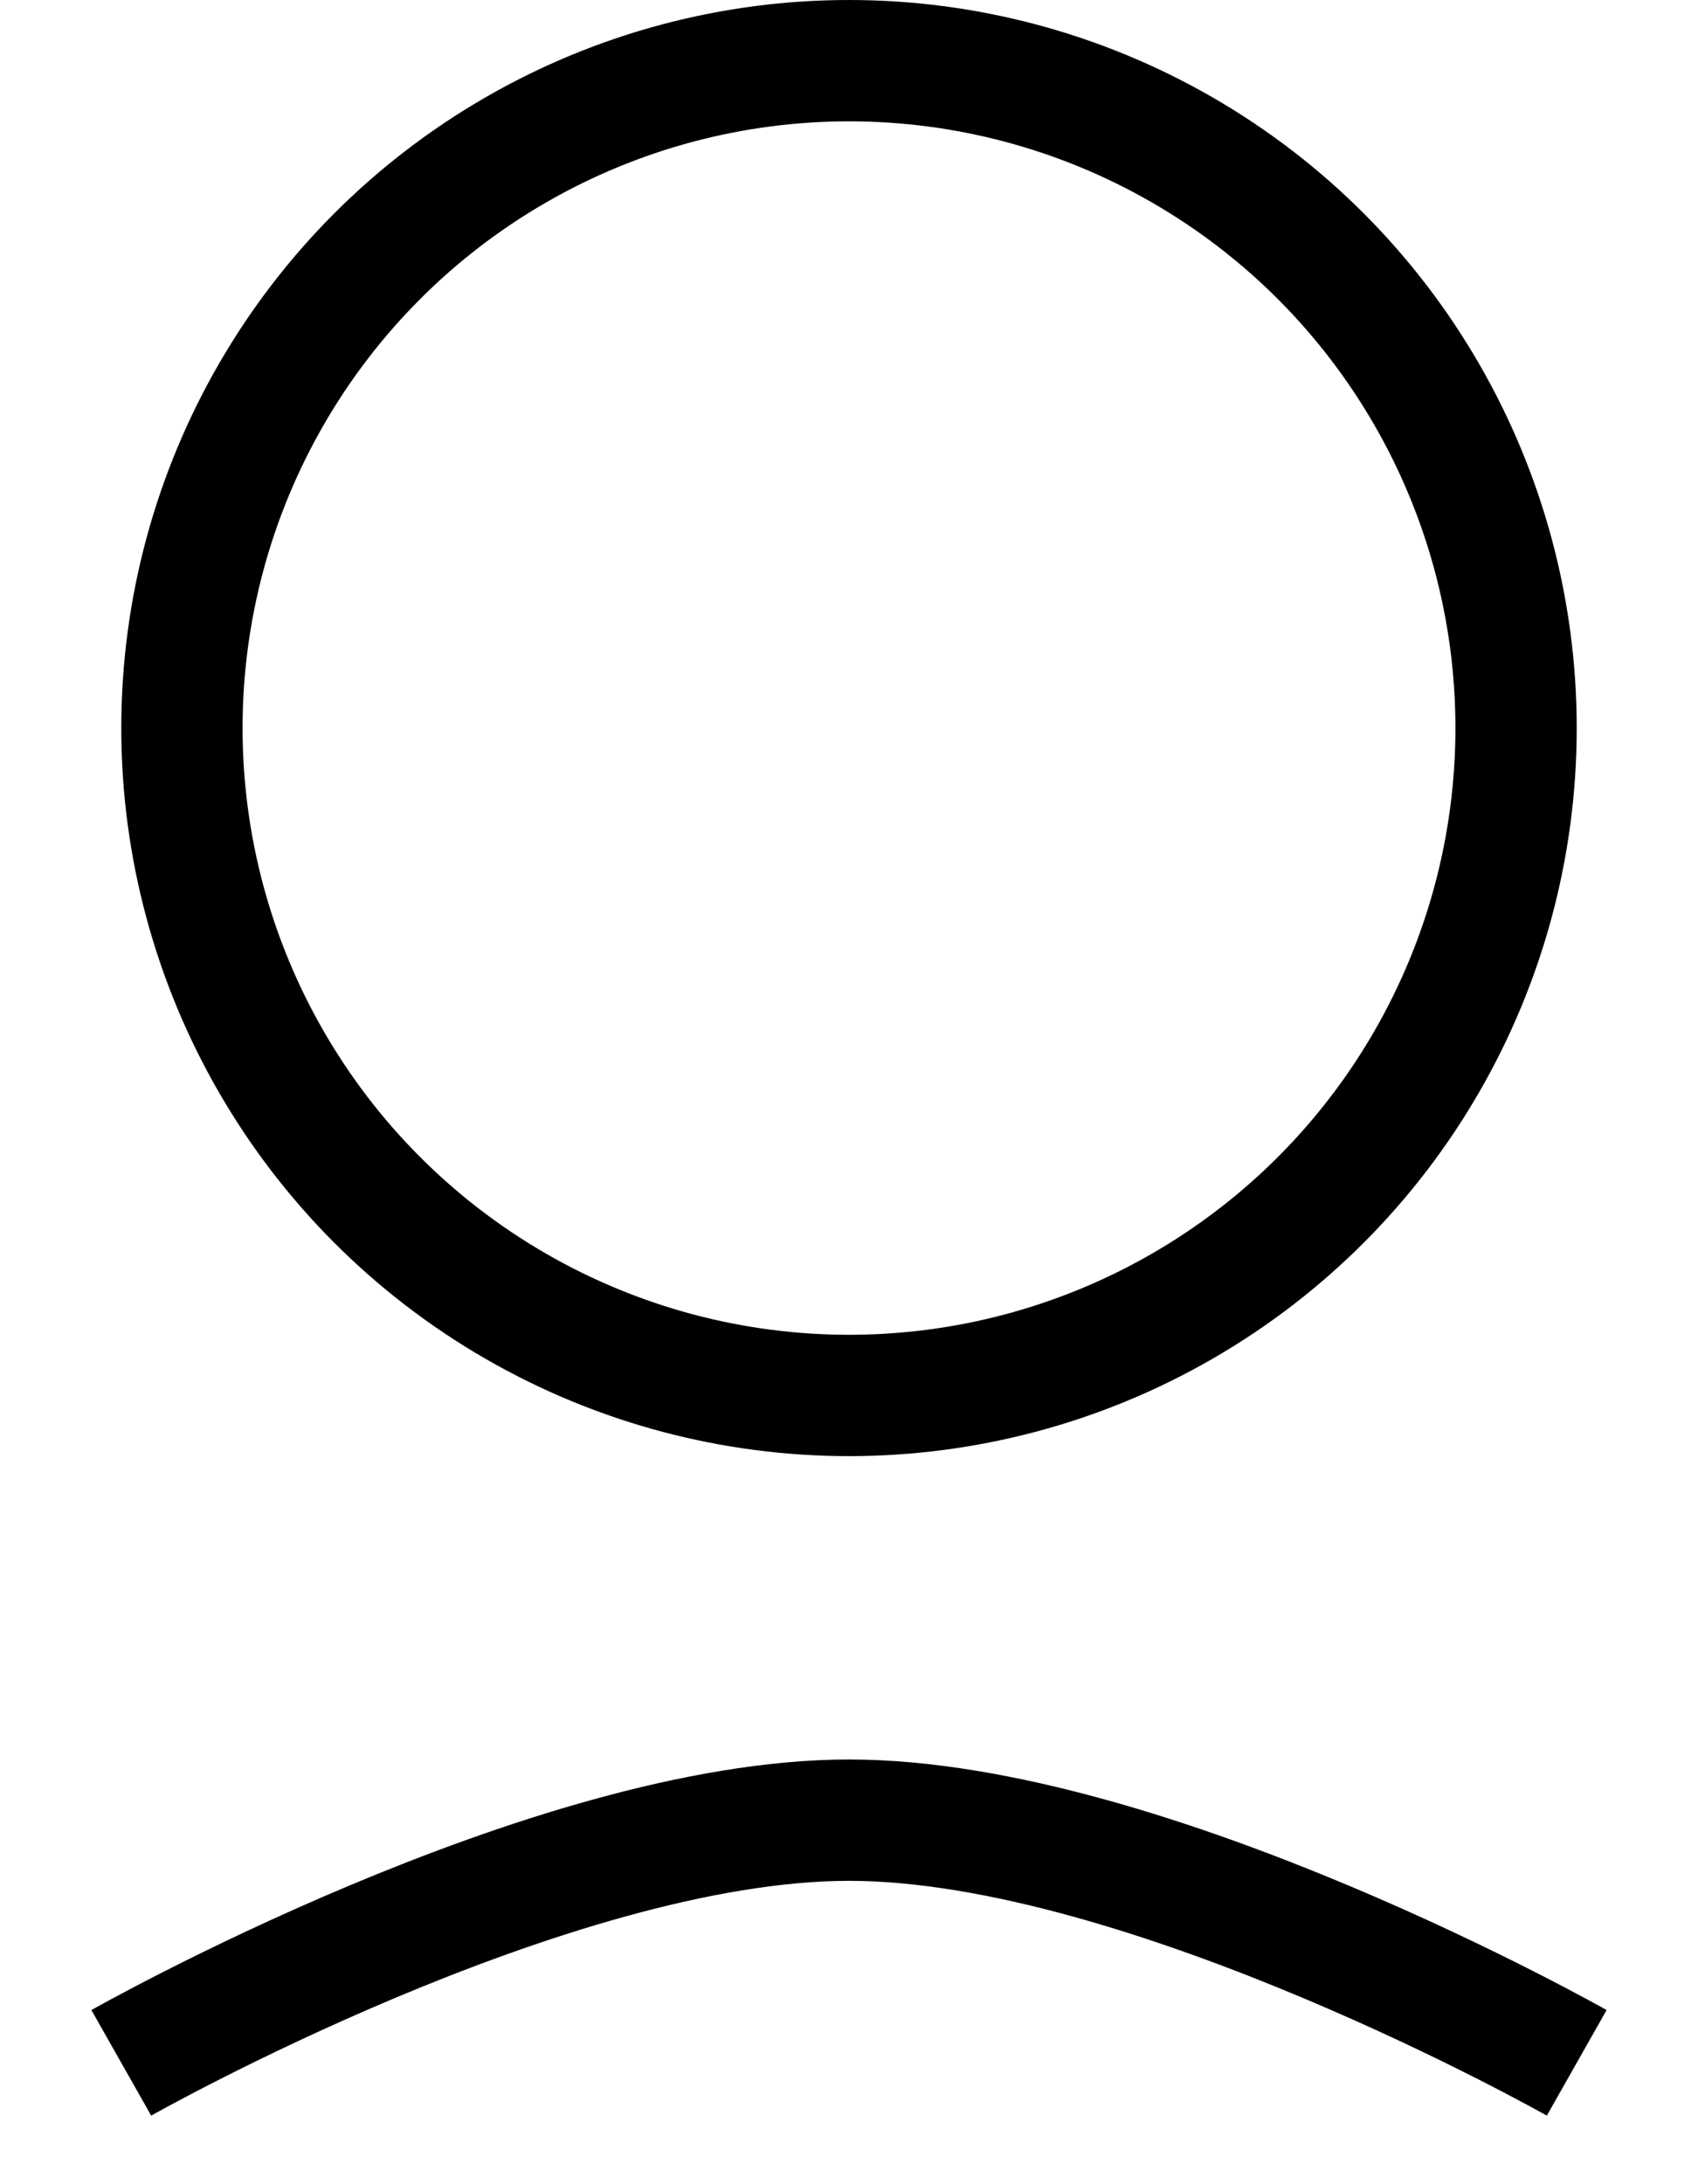 <svg width="14" height="18" viewBox="0 0 14 18" fill="none" xmlns="http://www.w3.org/2000/svg">
<circle cx="7" cy="6" r="5.5" stroke="black"/>
<path d="M1 17C1 17 4.53 15 7 15C9.47 15 13 17 13 17" stroke="black"/>
</svg>
